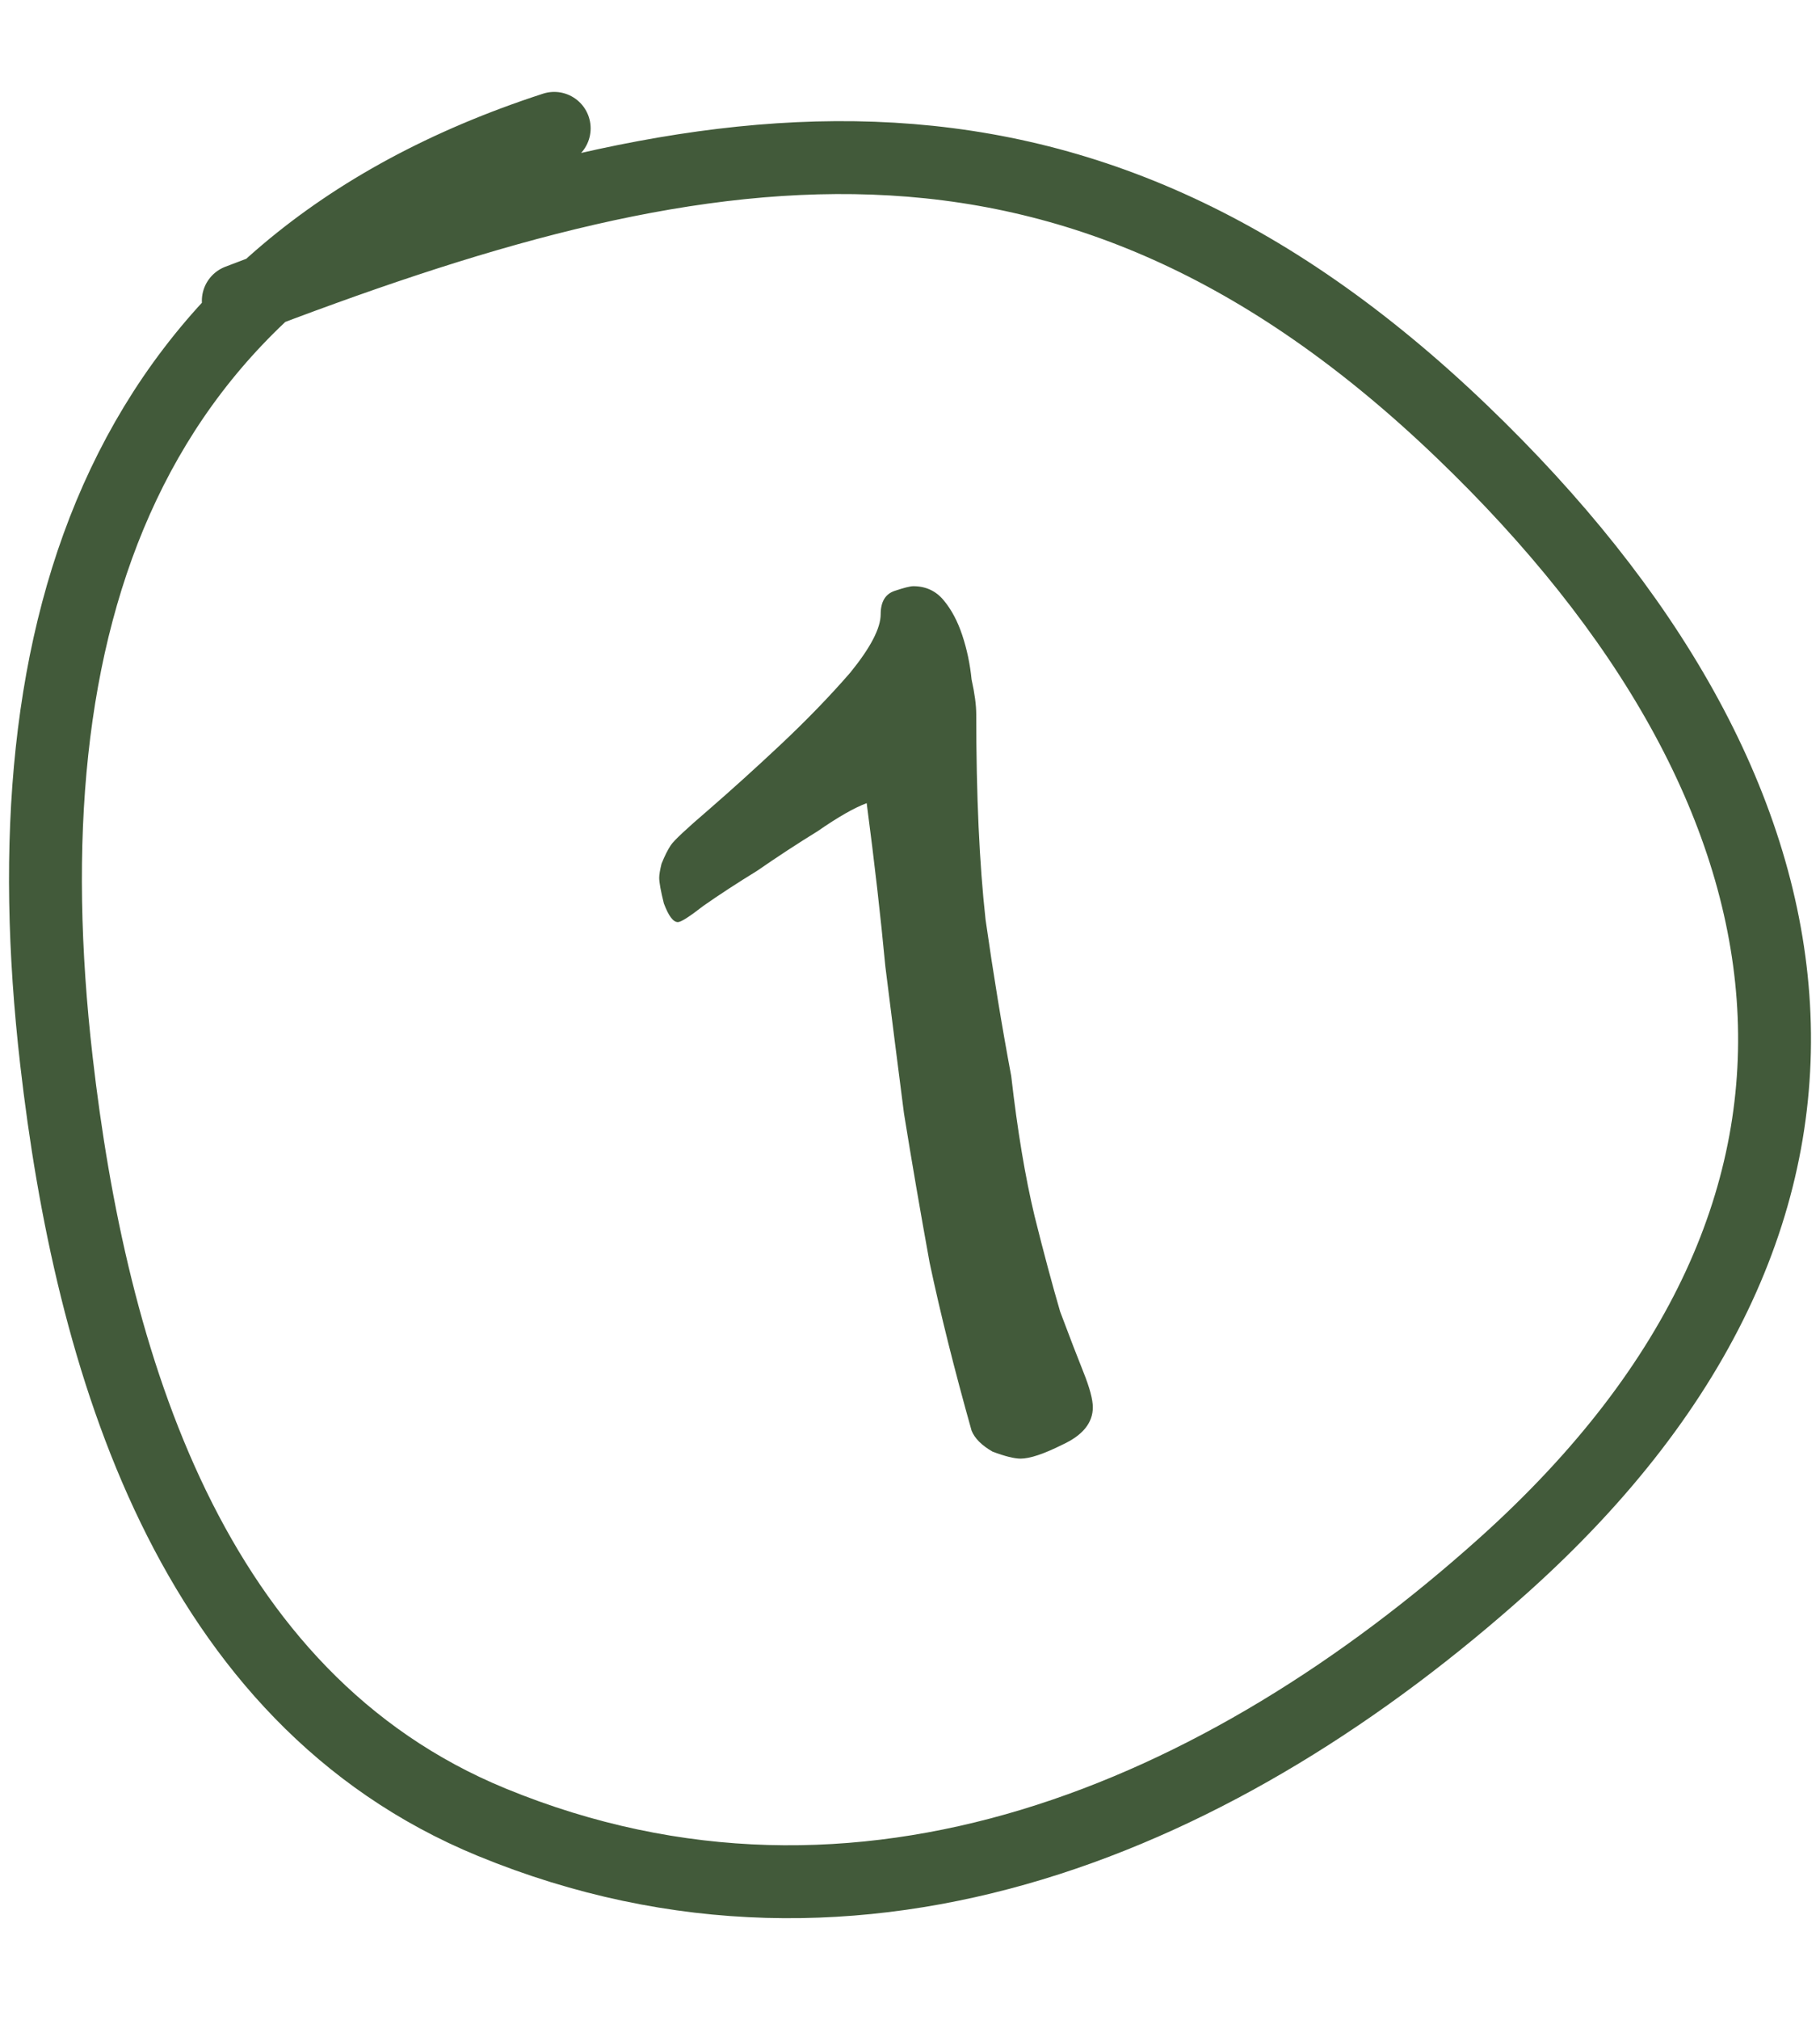 <?xml version="1.0" encoding="UTF-8"?> <svg xmlns="http://www.w3.org/2000/svg" width="55" height="61" viewBox="0 0 55 61" fill="none"><path d="M33.025 42.502C33.025 42.972 32.719 43.348 32.109 43.629C31.545 43.911 31.123 44.052 30.841 44.052C30.653 44.052 30.371 43.982 29.995 43.841C29.667 43.653 29.455 43.441 29.361 43.207C28.845 41.375 28.422 39.684 28.093 38.134C27.811 36.584 27.553 35.081 27.318 33.626C27.13 32.169 26.943 30.69 26.755 29.187C26.614 27.684 26.426 26.04 26.191 24.256C25.815 24.396 25.322 24.678 24.712 25.101C24.101 25.477 23.491 25.876 22.88 26.299C22.269 26.674 21.729 27.027 21.26 27.355C20.837 27.684 20.579 27.849 20.485 27.849C20.344 27.849 20.203 27.661 20.062 27.285C19.968 26.909 19.921 26.651 19.921 26.51C19.921 26.416 19.945 26.275 19.991 26.087C20.085 25.852 20.179 25.665 20.273 25.524C20.367 25.383 20.743 25.031 21.401 24.467C22.105 23.856 22.833 23.199 23.584 22.494C24.383 21.743 25.087 21.015 25.698 20.31C26.308 19.559 26.614 18.972 26.614 18.549C26.614 18.174 26.755 17.939 27.037 17.845C27.318 17.751 27.506 17.704 27.6 17.704C27.976 17.704 28.281 17.845 28.516 18.127C28.751 18.408 28.939 18.761 29.079 19.183C29.22 19.606 29.314 20.052 29.361 20.522C29.455 20.945 29.502 21.297 29.502 21.578C29.502 24.021 29.596 26.087 29.784 27.778C30.019 29.422 30.277 30.995 30.559 32.498C30.747 34.142 30.982 35.551 31.264 36.725C31.545 37.852 31.804 38.815 32.038 39.614C32.32 40.365 32.555 40.976 32.743 41.445C32.931 41.915 33.025 42.267 33.025 42.502Z" fill="#425A3A"></path><path d="M16.748 3.877C3.616 8.145 0.195 18.878 1.705 32.036C2.74 41.057 5.712 51.277 14.868 55.036C26.047 59.625 37.013 54.825 45.438 47.273C57.585 36.382 55.421 23.82 44.184 13.039C32.252 1.59 21.006 3.775 7.201 9.085" stroke="#425A3A" stroke-width="2.202" stroke-linecap="round"></path></svg> 